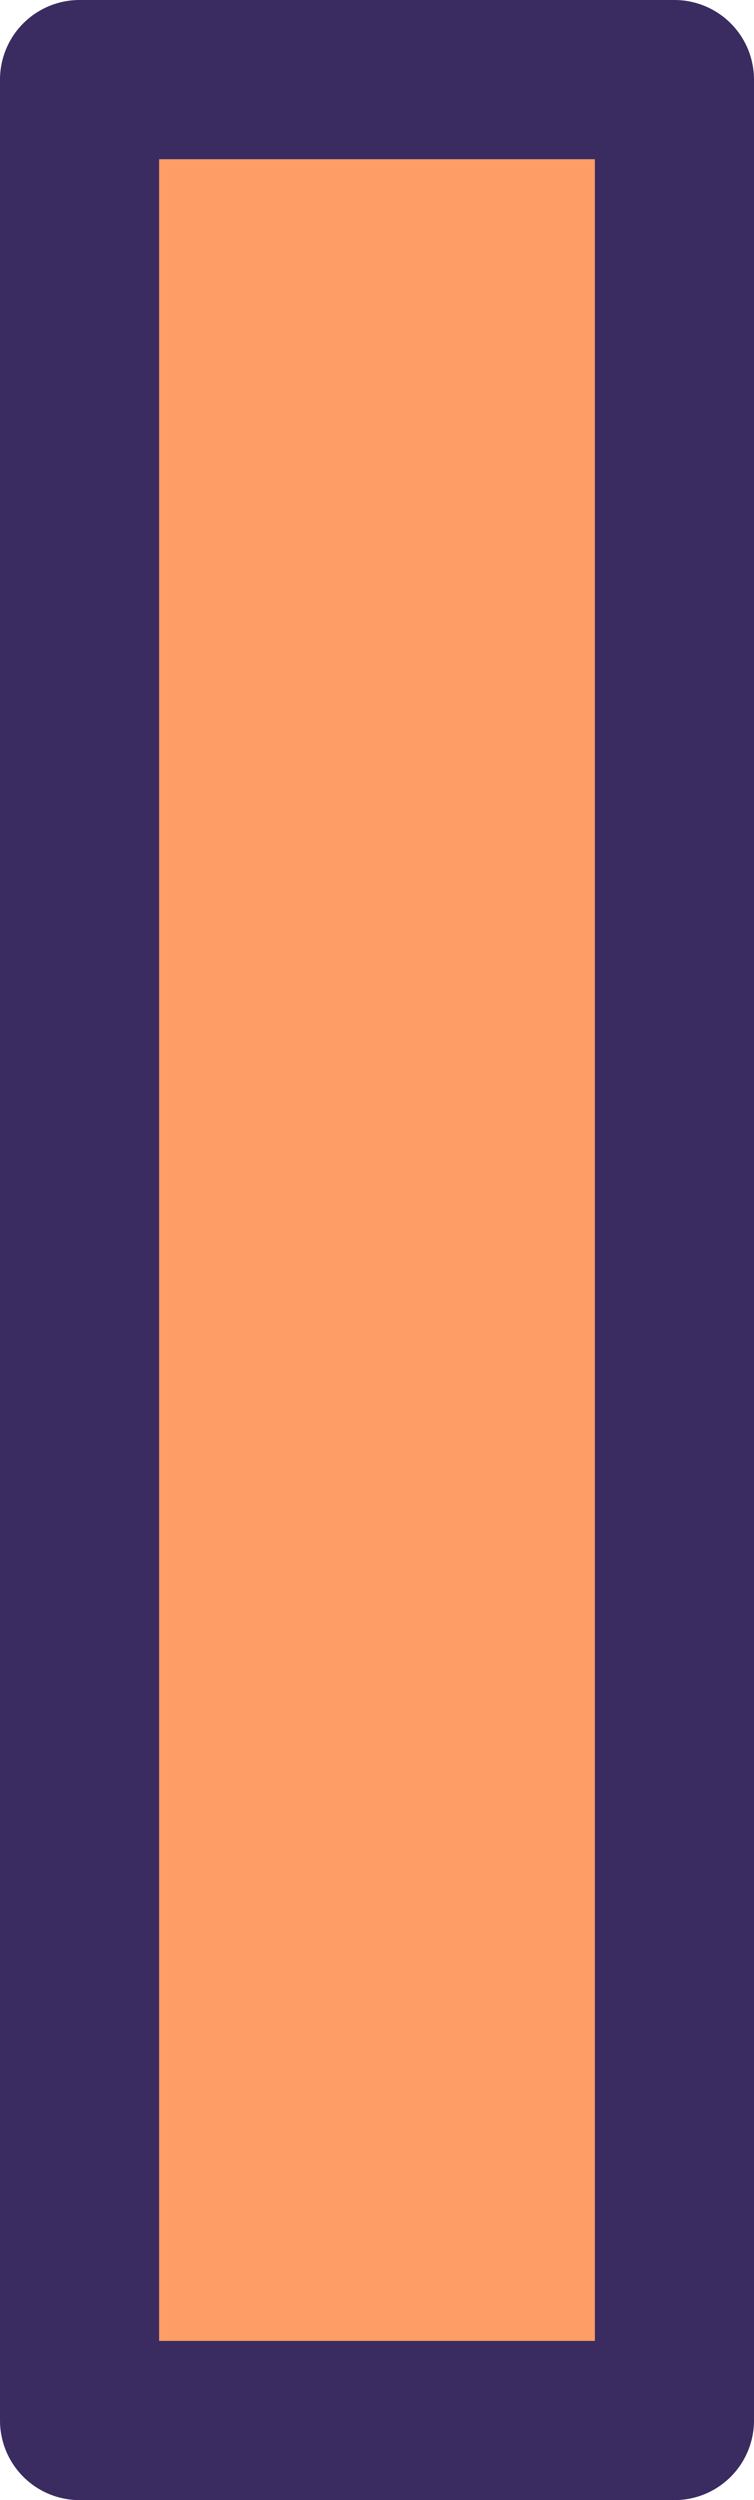 <?xml version="1.0" encoding="UTF-8"?> <svg xmlns="http://www.w3.org/2000/svg" viewBox="0 0 28.43 94.21"> <defs> <style> .cls-1 { fill: #ff9d66; stroke: #3a2c60; stroke-linejoin: round; stroke-width: 6px; } </style> </defs> <g id="Слой_2" data-name="Слой 2"> <g id="Слой_1-2" data-name="Слой 1"> <rect class="cls-1" x="3" y="3" width="22.43" height="88.21"></rect> </g> </g> </svg> 